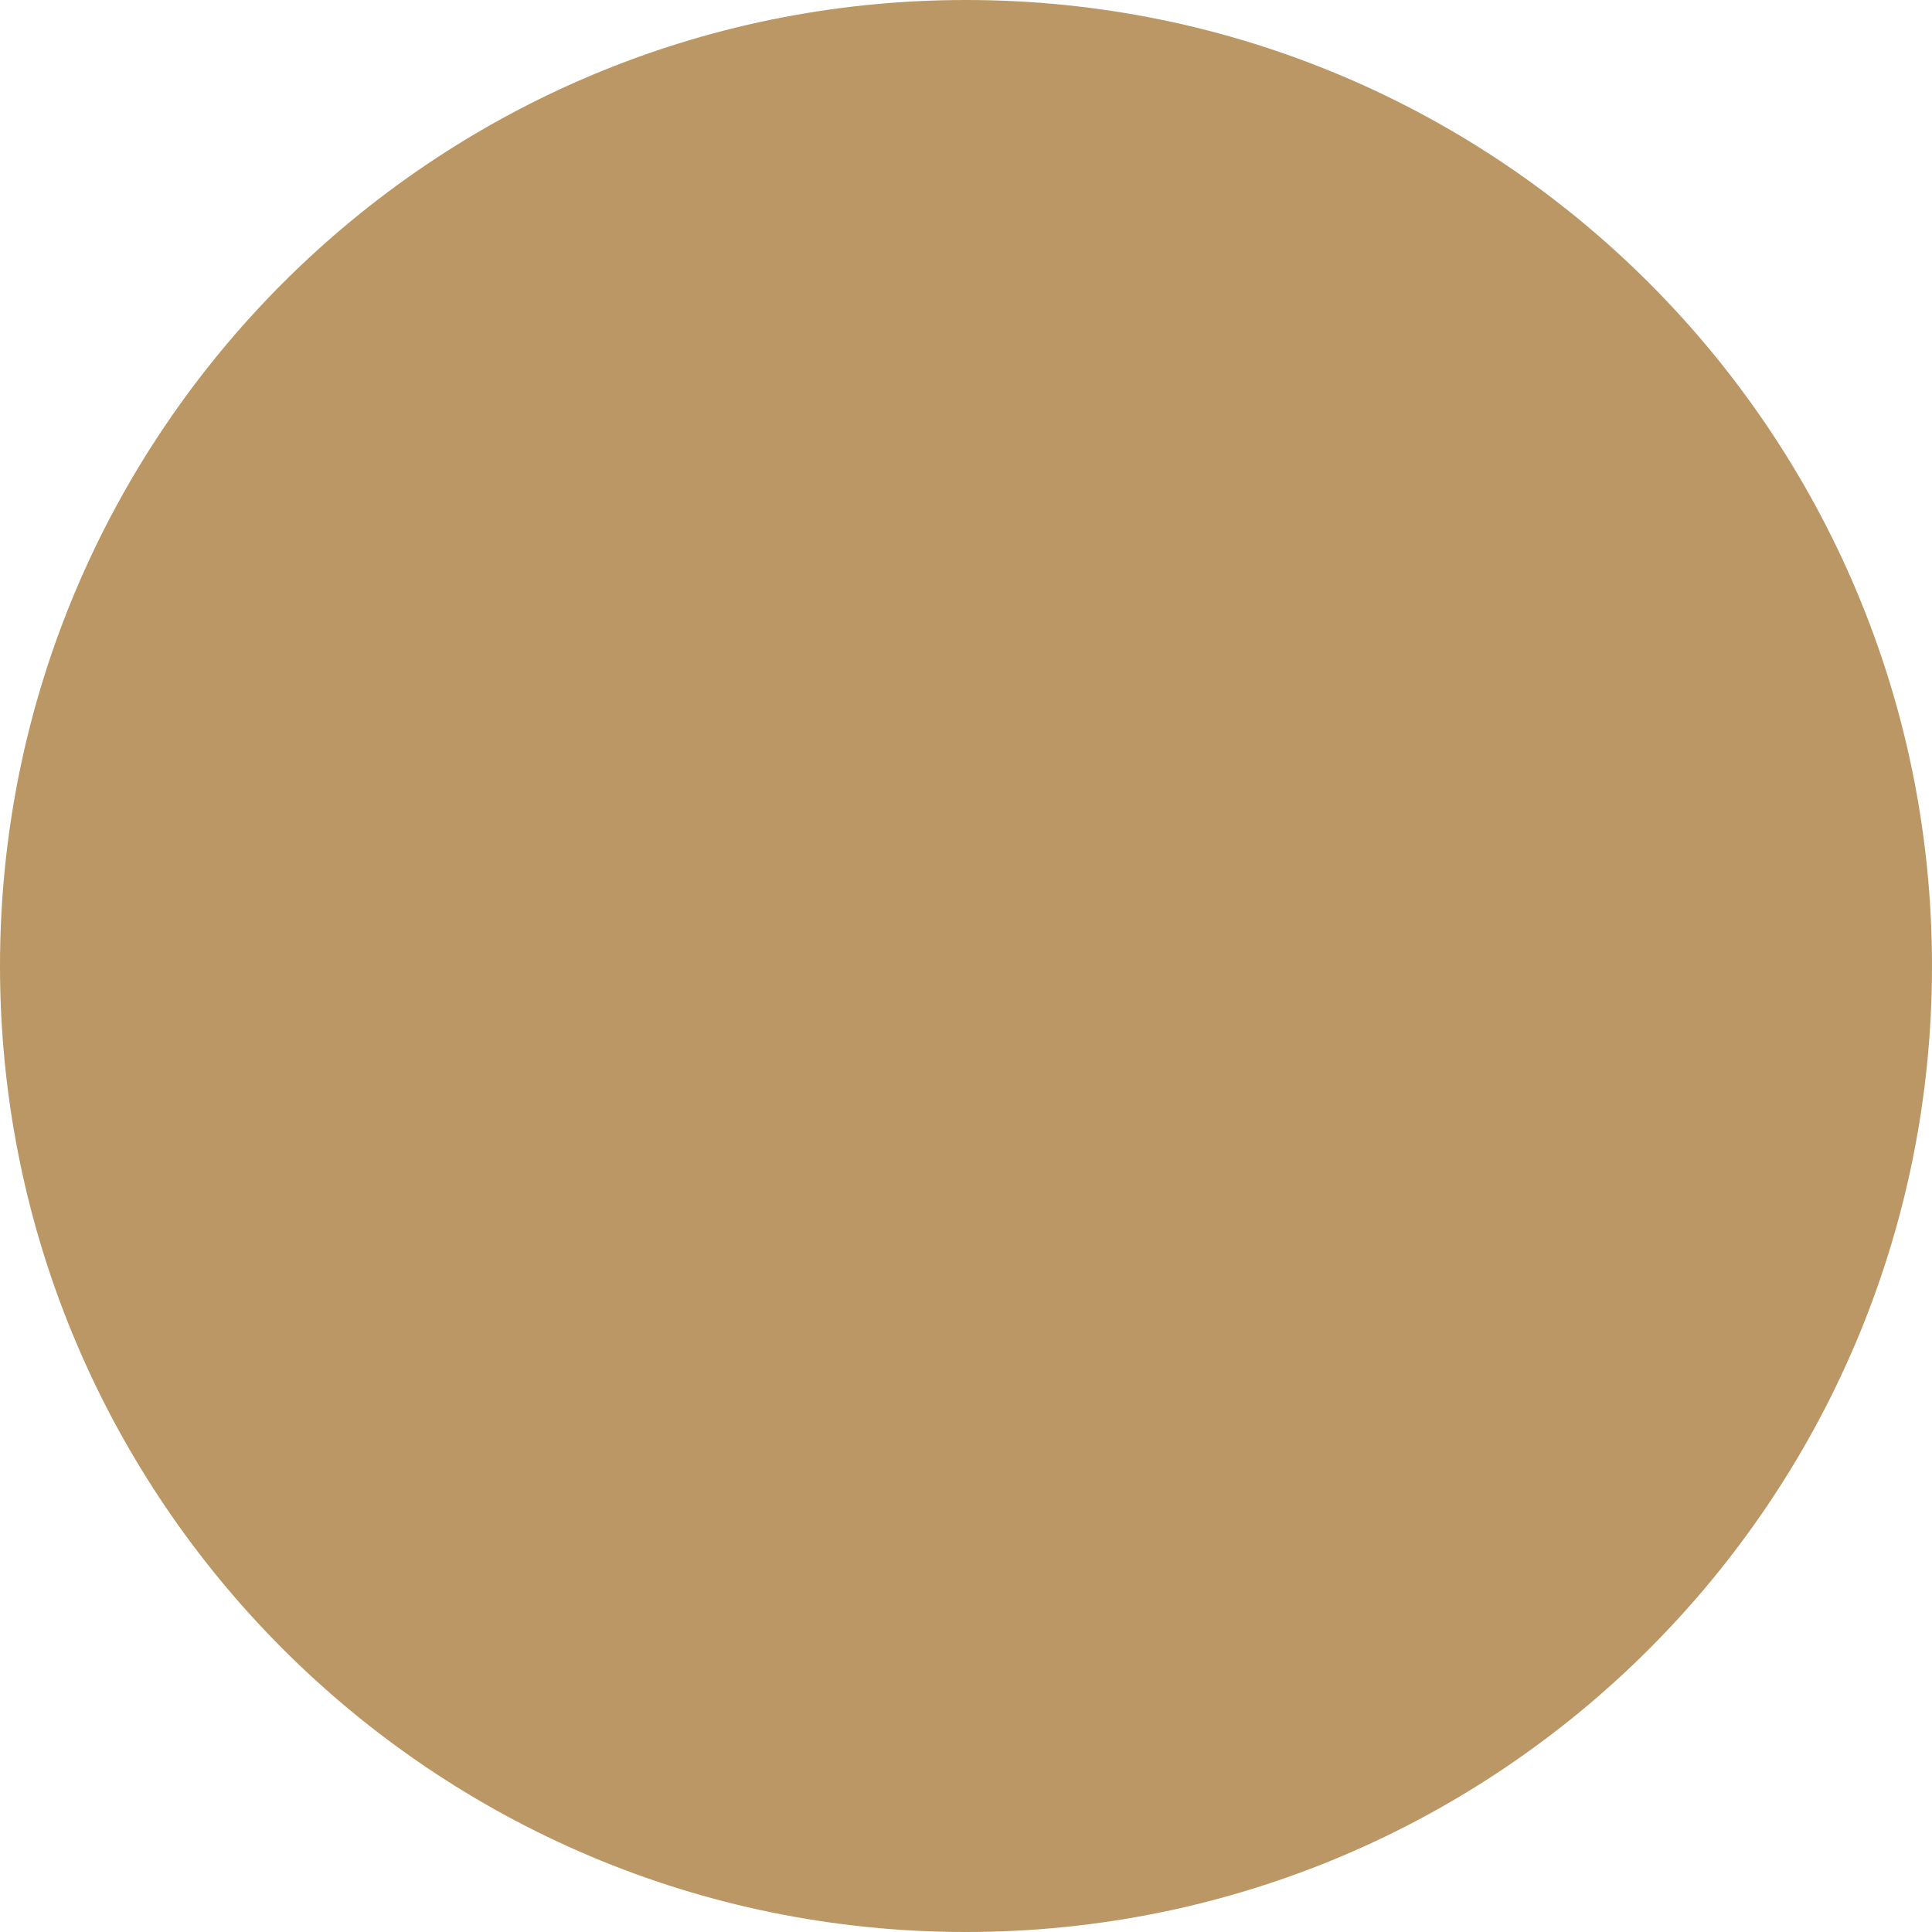 <?xml version="1.0" encoding="UTF-8"?> <svg xmlns="http://www.w3.org/2000/svg" xmlns:xlink="http://www.w3.org/1999/xlink" width="100" height="100" viewBox="0 0 100 100" version="1.1"><title>circle R</title><desc>Created using Figma</desc><g id="Canvas" transform="translate(-11565 0)"><g id="circle R"><g id="Group"><g id="Oval"><use xlink:href="#path0_fill" transform="translate(11565 0)" fill="#BA9765"></use></g><g id="Group 3"><mask id="mask0_outline"><g id="Clip 2"><use xlink:href="#path1_fill" transform="translate(11593 25.558)" fill="#FFFFFF"></use></g></mask><g id="Fill 1" mask="url(#mask0_outline)"><use xlink:href="#path2_fill" transform="translate(11593 25.558)" fill="#1A1919"></use></g></g></g></g></g><defs><path id="path0_fill" fill-rule="evenodd" d="M 50 100C 77.614 100 100 77.614 100 50C 100 22.386 77.614 0 50 0C 22.386 0 0 22.386 0 50C 0 77.614 22.386 100 50 100Z"></path><path id="path1_fill" fill-rule="evenodd" d="M 5.33761e-18 0L 5.33761e-18 48.748L 47.731 48.748L 47.731 0L 5.33761e-18 0Z"></path><path id="path2_fill" fill-rule="evenodd" d="M 17.821 24.618L 21.427 24.618C 26.28 24.618 29.471 21.358 29.471 13.245C 29.471 4.855 26.558 1.387 21.704 1.387L 19.069 1.387C 18.029 1.387 17.821 1.526 17.821 2.705L 17.821 24.618ZM 17.822 26.004L 17.822 42.647C 17.822 43.548 17.891 43.756 18.515 44.312L 23.161 48.611L 23.161 48.748L 0 48.748L 0 48.611L 4.646 44.242C 5.2 43.687 5.27 43.479 5.27 42.578L 5.27 6.172C 5.27 5.271 5.2 5.062 4.646 4.508L 0 0.139L 0 0L 26.767 0C 35.296 0 42.855 3.398 42.855 12.482C 42.855 19.902 37.238 24.479 27.669 25.172L 27.669 25.311L 36.613 27.945L 42.924 42.925C 43.34 43.964 43.825 44.589 44.796 45.559L 47.778 48.611L 47.778 48.748L 31.552 48.748L 22.952 26.836C 22.675 26.282 22.467 26.004 21.427 26.004L 17.822 26.004L 17.822 26.004Z"></path></defs></svg> 